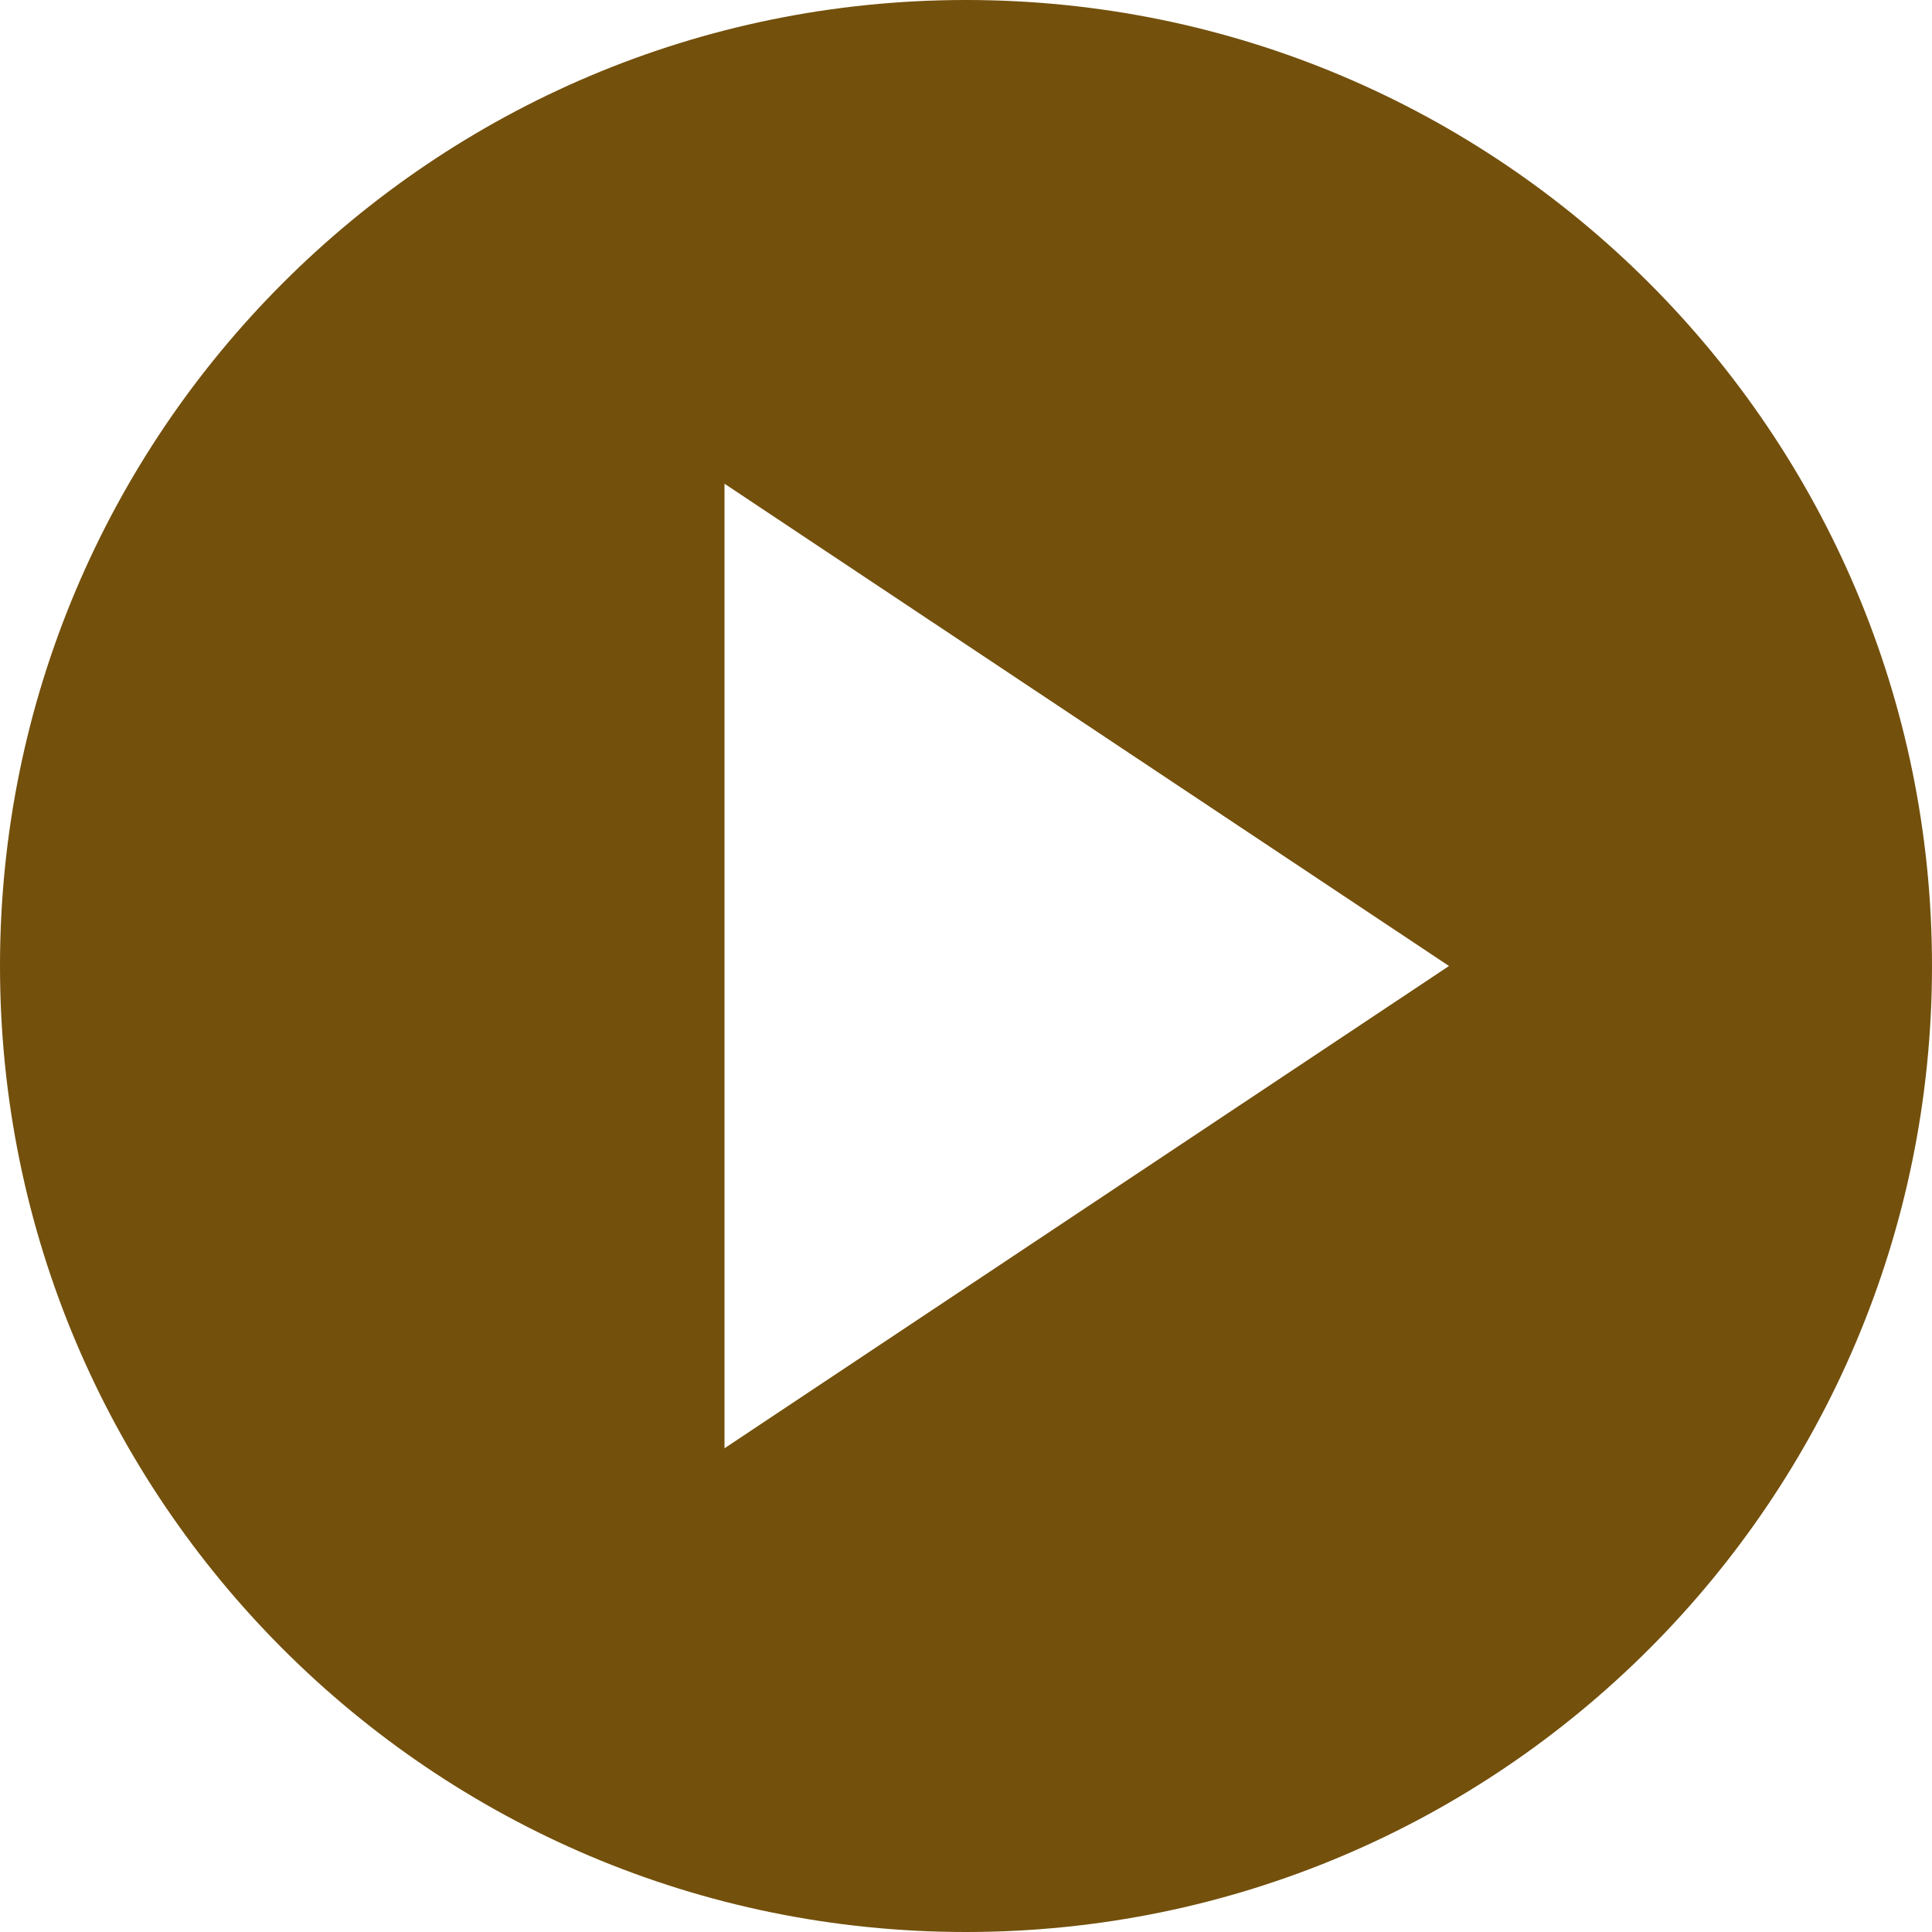 <?xml version="1.0" encoding="UTF-8"?> <svg xmlns="http://www.w3.org/2000/svg" width="413" height="413" viewBox="0 0 413 413" fill="none"><path d="M206.5 413C92.46 413 0 320.54 0 206.5C0 92.46 92.46 0 206.5 0C320.54 0 413 92.46 413 206.5C413 320.54 320.54 413 206.5 413ZM154.875 103.405V309.595L309.75 206.5L154.875 103.405Z" fill="#73500C"></path></svg> 
